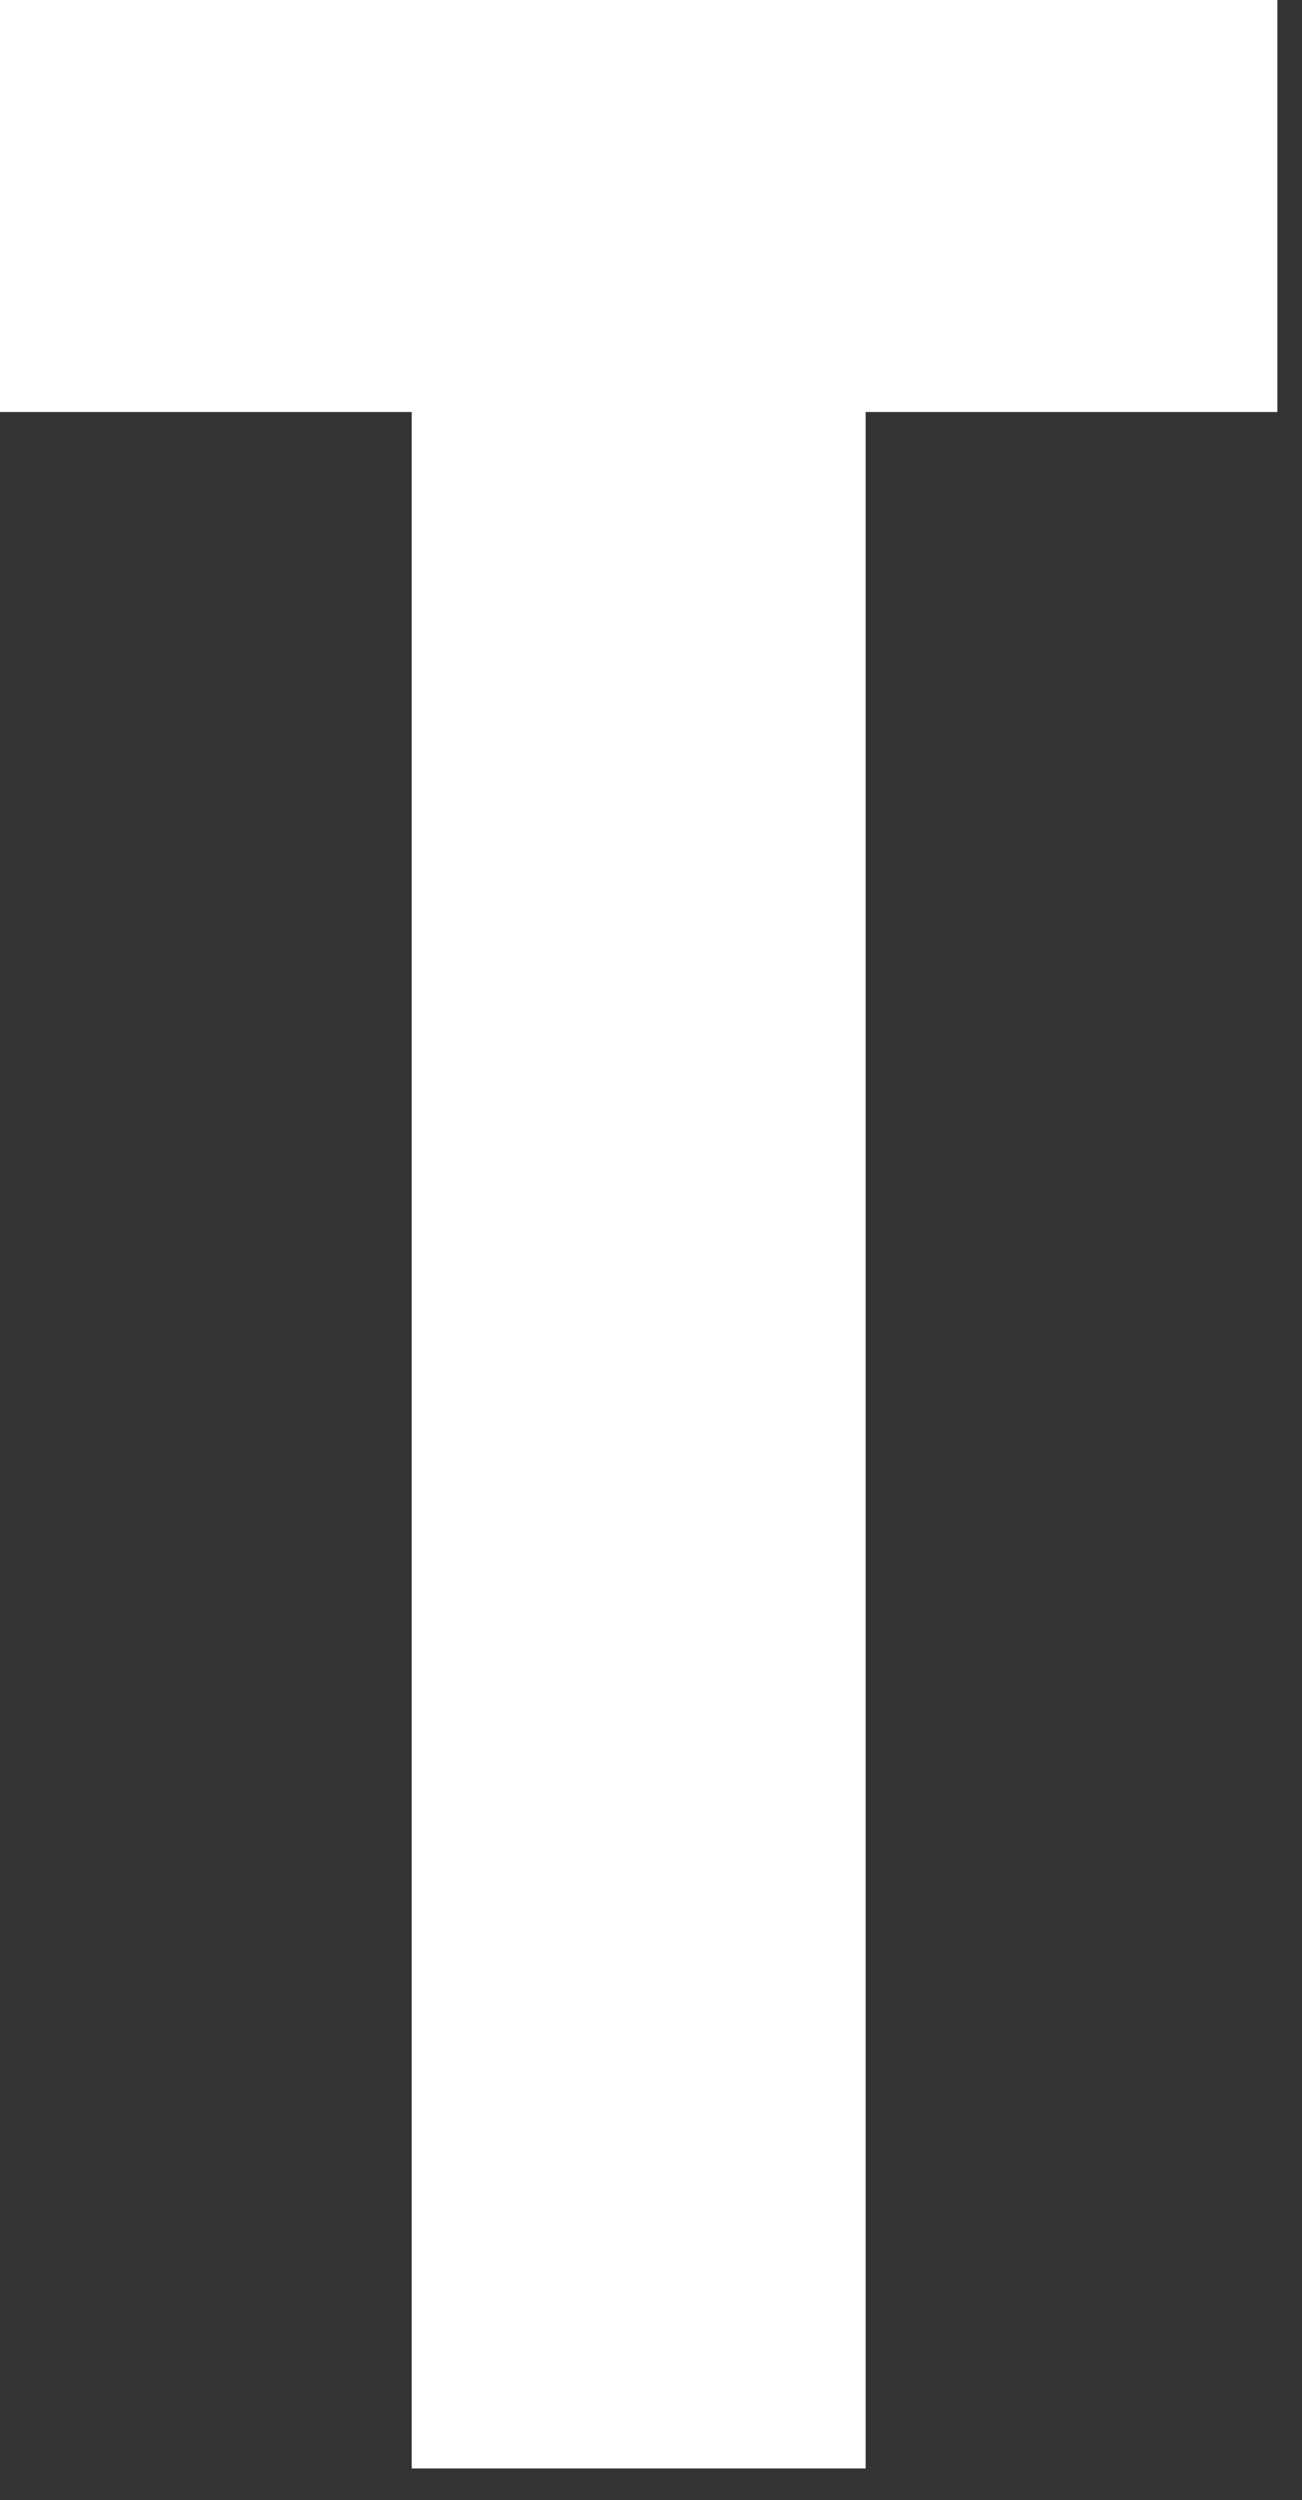 <svg width="37" height="71" viewBox="0 0 37 71" fill="none" xmlns="http://www.w3.org/2000/svg">
<rect x="0" y="0" width="37" height="71" fill="#333333" stroke="none"/>
<path d="M0 0V11.7H11.7V70.1H24.6V11.7H36.3V0H0Z" fill="white"/>
</svg>
